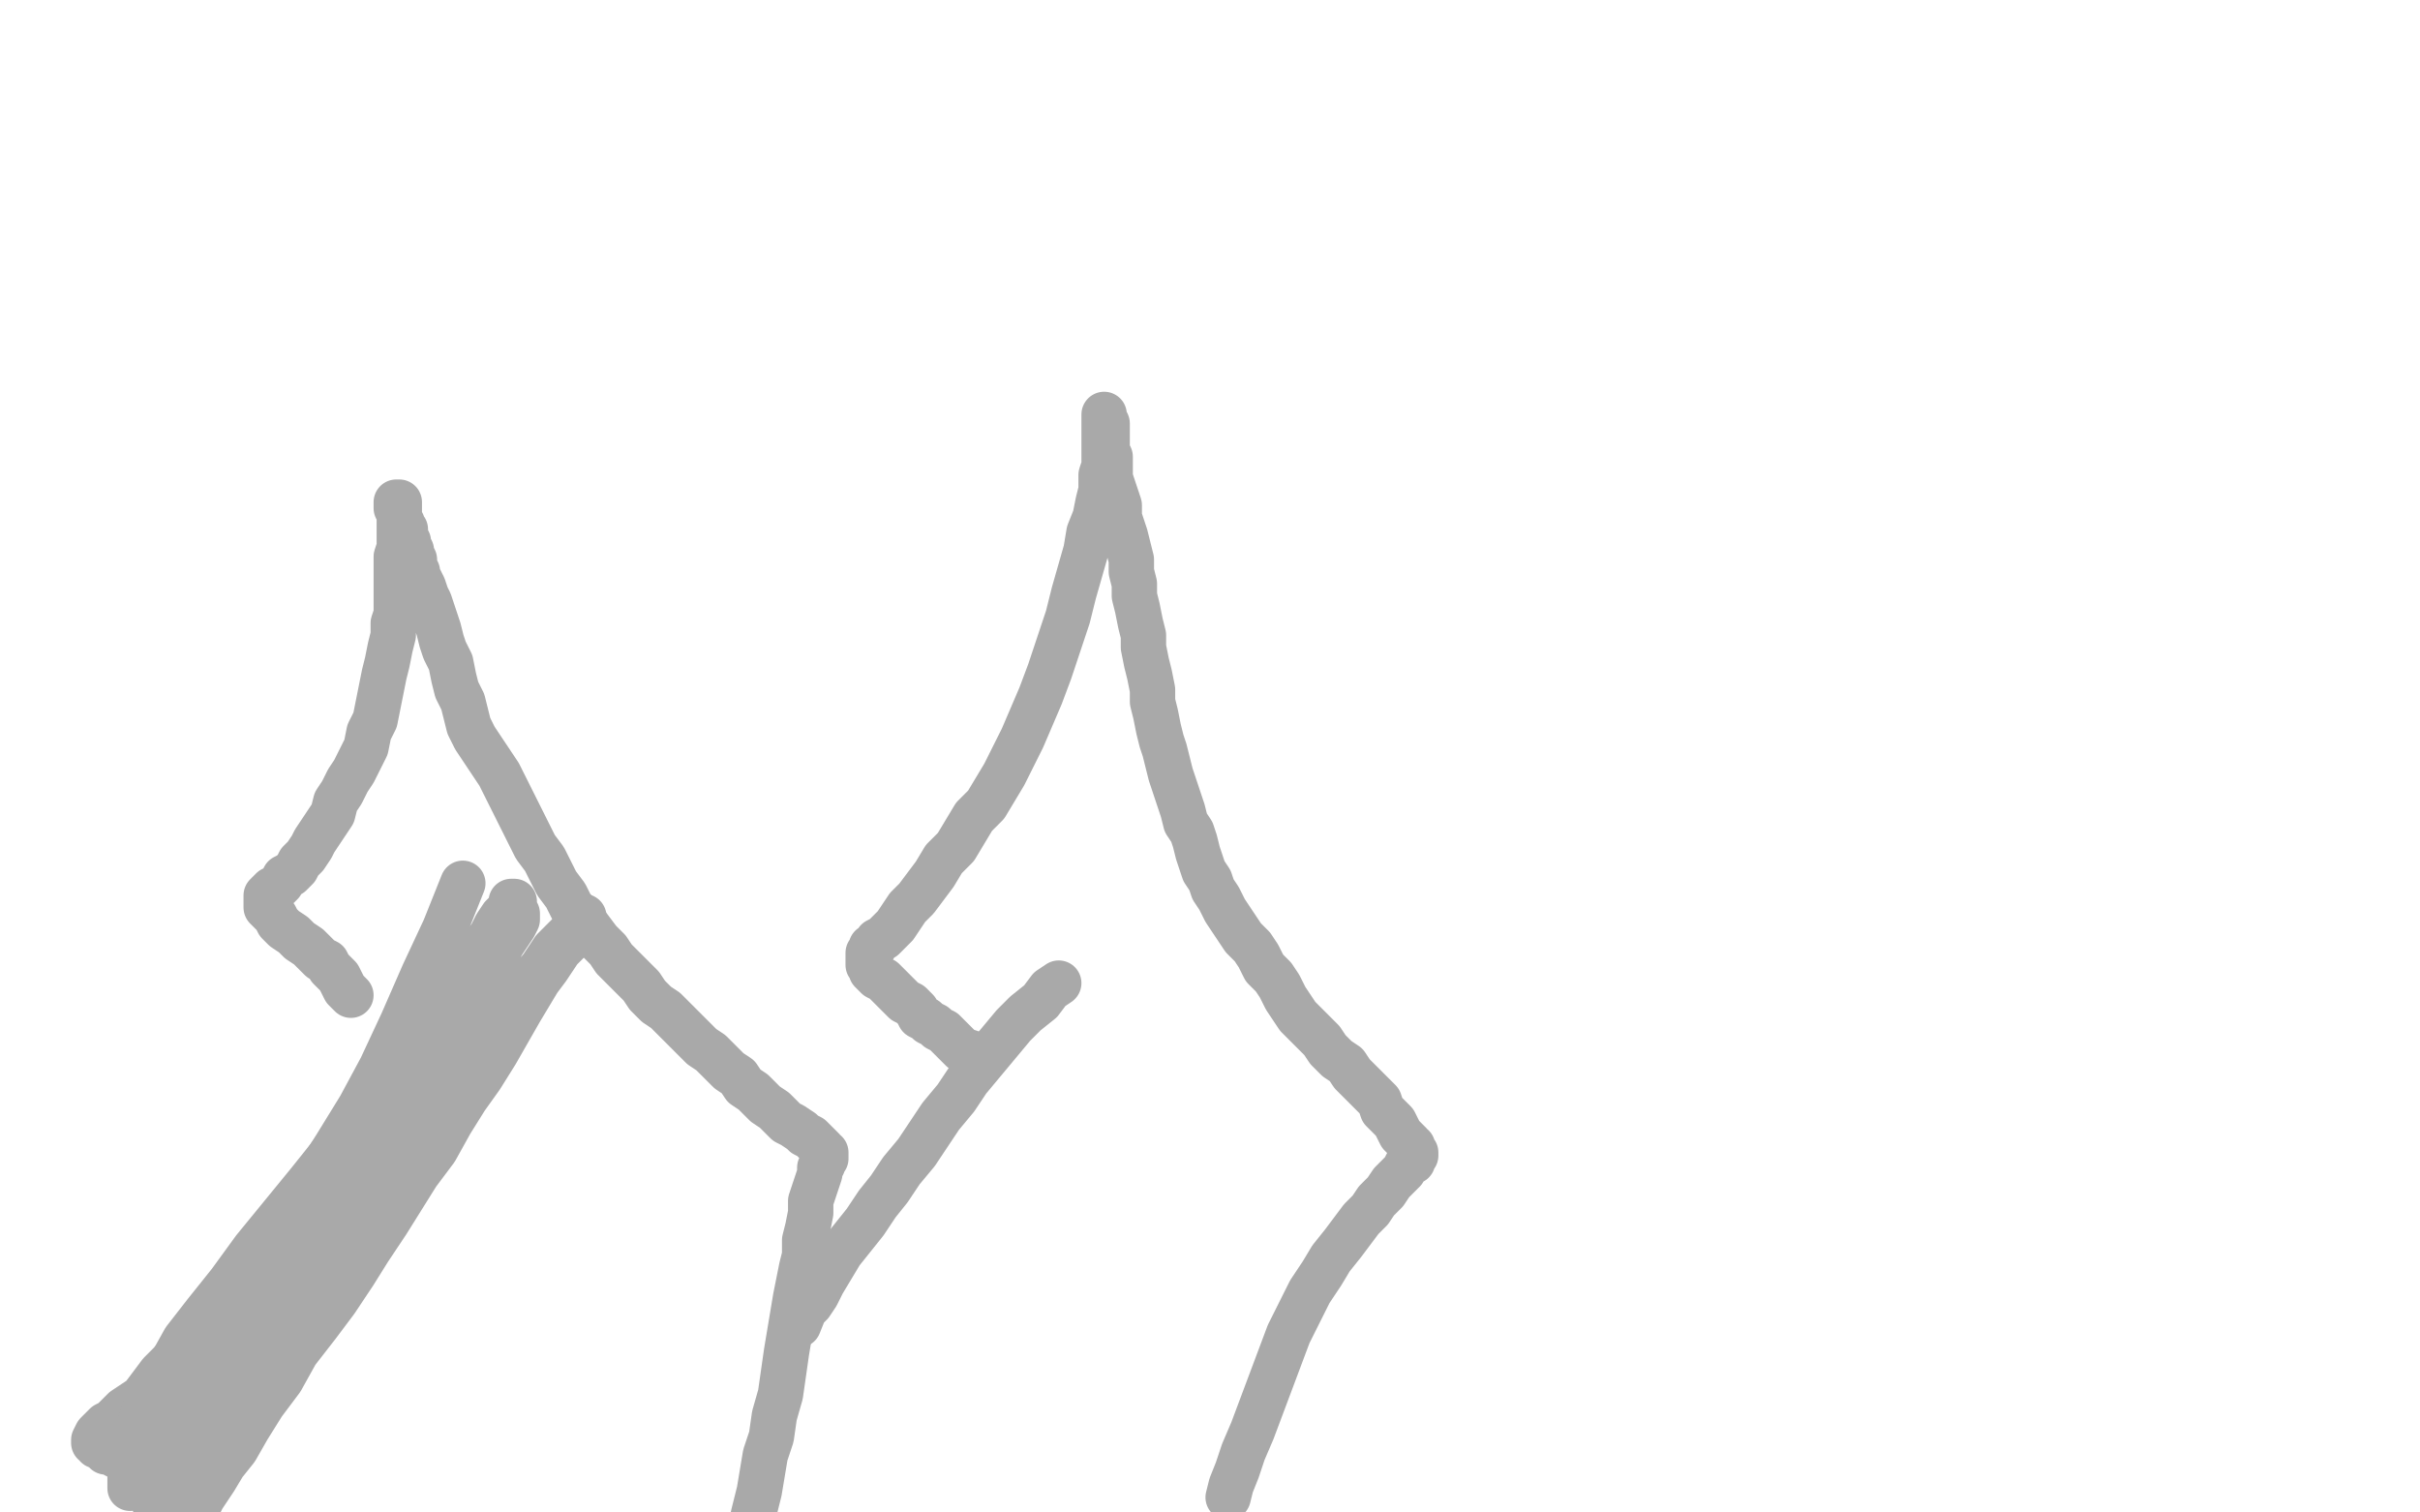 <?xml version="1.0" standalone="no"?>
<!DOCTYPE svg PUBLIC "-//W3C//DTD SVG 1.1//EN"
"http://www.w3.org/Graphics/SVG/1.1/DTD/svg11.dtd">

<svg width="800" height="500" version="1.1" xmlns="http://www.w3.org/2000/svg" xmlns:xlink="http://www.w3.org/1999/xlink" style="stroke-antialiasing: false"><desc>This SVG has been created on https://colorillo.com/</desc><rect x='0' y='0' width='800' height='500' style='fill: rgb(255,255,255); stroke-width:0' /><polyline points="57,501 58,500 58,500 58,500 58,500 58,500 58,500 57,500 57,500 57,499 57,499 57,499 57,499 56,498 56,498 56,497 56,497 55,496 55,496 54,495 54,495 53,494 53,494 52,493 52,493 51,492 51,492 49,490 49,490 48,489 46,487 44,486 43,485 41,483 40,482 38,481 37,480 35,480 34,479 33,478 32,478 32,477 31,477 31,477 31,477 31,477 31,476 31,476 31,476 31,476 31,476 31,476 31,476 31,476 31,476 31,476 32,474 33,473 34,472 35,471 37,470 39,468 41,466 44,464 47,462 50,458 53,454 57,450 62,444 67,438 72,432 78,425 84,417 91,409 98,400 104,390 111,379 119,366 126,353 133,338 140,322 147,307 153,292" style="fill: none; stroke: #a9a9a9; stroke-width: 15; stroke-linejoin: round; stroke-linecap: round; stroke-antialiasing: false; stroke-antialias: 0; opacity: 1.0"/>
<polyline points="116,329 114,327 114,327 113,325 113,325 112,323 112,323 111,322 111,322 109,320 109,320 108,318 108,318 106,317 106,317 104,315 104,315 102,313 102,313 99,311 99,311 97,309 97,309 94,307 94,307 92,305 92,305 91,303 91,303 90,302 89,301 88,300 88,300 88,299 88,298 88,297 88,296 89,295 90,294 92,293 93,292 94,290 96,289 98,287 99,285 101,283 103,280 104,278 106,275 108,272 110,269 111,265 113,262 115,258 117,255 119,251 121,247 122,242 124,238 125,233 126,228 127,223 128,219 129,214 130,210 130,206 131,203 131,199 131,196 131,193 131,190 131,187 131,184 132,181 132,178 132,175 132,173 132,171 132,169 132,168 132,167 132,166 132,166 131,166 131,166 131,166 131,166 131,166 131,166 131,166 131,166 131,166 131,166 131,166 131,166 131,166 131,166 131,166 131,166 131,166 131,167 131,168 131,168 132,169 132,170 132,171 132,172 132,172 132,173 133,173 133,174 133,174 134,175 134,176 134,178 135,179 135,180 136,182 136,183 137,185 137,187 138,189 138,190 139,192 140,194 141,197 142,199 143,202 144,205 145,208 146,212 147,215 149,219 150,224 151,228 153,232 154,236 155,240 157,244 159,247 161,250 163,253 165,256 167,260 169,264 171,268 173,272 175,276 177,280 180,284 182,288 184,292 187,296 189,300 192,303 195,307 198,311 201,314 203,317 206,320 209,323 212,326 214,329 217,332 220,334 223,337 226,340 229,343 232,346 235,348 238,351 241,354 244,356 246,359 249,361 251,363 253,365 256,367 258,369 260,371 262,372 265,374 266,375 268,376 270,378 271,379 272,380 272,381 273,381 273,382 273,382 273,383 273,383 273,383 272,384 272,385 271,386 271,388 270,391 269,394 268,397 268,401 267,406 266,410 266,415 265,419 264,424 263,429 262,435 261,441 260,447 259,454 258,461 256,468 255,475 253,481 252,487 251,493 250,497 249,501" style="fill: none; stroke: #a9a9a9; stroke-width: 15; stroke-linejoin: round; stroke-linecap: round; stroke-antialiasing: false; stroke-antialias: 0; opacity: 1.0"/>
<polyline points="264,438 266,433 266,433 268,431 268,431 270,428 270,428 272,424 272,424 275,419 275,419 278,414 278,414 282,409 282,409 286,404 286,404 290,398 290,398 294,393 294,393 298,387 298,387 303,381 303,381 307,375 307,375 311,369 311,369 316,363 320,357 325,351 330,345 335,339 339,335 344,331 347,327 350,325" style="fill: none; stroke: #a9a9a9; stroke-width: 15; stroke-linejoin: round; stroke-linecap: round; stroke-antialiasing: false; stroke-antialias: 0; opacity: 1.0"/>
<polyline points="321,348 318,347 318,347 318,347 318,347 317,346 317,346 316,345 316,345 315,344 315,344 314,343 314,343 313,342 313,342 312,341 312,341 310,340 310,340 309,339 309,339 307,338 307,338 306,337 306,337 304,336 304,336 303,334 303,334 301,332 299,331 297,329 295,327 293,325 292,324 290,323 289,322 288,321 288,320 287,319 287,318 287,317 287,316 287,315 288,314 288,313 289,313 290,311 292,310 294,308 296,306 298,303 300,300 303,297 306,293 309,289 312,284 316,280 319,275 322,270 326,266 329,261 332,256 335,250 338,244 341,237 344,230 347,222 350,213 353,204 355,196 357,189 359,182 360,176 362,171 363,166 364,162 364,157 365,154 365,150 365,147 365,145 365,143 365,141 365,139 365,138 365,137 365,137 365,137 365,137 365,137 365,137 365,137 365,137 365,137 365,137 365,137 365,137 365,137 365,137 365,137 365,137 365,137 365,137 365,137 365,137 365,137 365,138 366,140 366,142 366,144 366,146 366,149 367,151 367,154 367,158 368,161 369,164 370,167 370,171 371,174 372,177 373,181 374,185 374,189 375,193 375,197 376,201 377,206 378,210 378,214 379,219 380,223 381,228 381,232 382,236 383,241 384,245 385,248 386,252 387,256 388,259 389,262 390,265 391,268 392,272 394,275 395,278 396,282 397,285 398,288 400,291 401,294 403,297 405,301 407,304 409,307 411,310 414,313 416,316 418,320 421,323 423,326 425,330 427,333 429,336 432,339 434,341 437,344 439,347 442,350 445,352 447,355 449,357 452,360 454,362 456,364 457,367 459,369 461,371 462,373 463,375 464,376 465,377 466,378 466,379 467,379 467,380 467,380 468,381 468,381 468,382 467,383 467,384 465,385 464,387 462,389 460,391 458,394 455,397 453,400 450,403 447,407 444,411 440,416 437,421 433,427 430,433 426,441 423,449 420,457 417,465 414,473 411,480 409,486 407,491 406,495" style="fill: none; stroke: #a9a9a9; stroke-width: 15; stroke-linejoin: round; stroke-linecap: round; stroke-antialiasing: false; stroke-antialias: 0; opacity: 1.0"/>
<polyline points="64,501 65,499 65,499 66,497 66,497 67,495 67,495 69,492 69,492 71,489 71,489 74,484 74,484 78,479 78,479 82,472 82,472 87,464 87,464 93,456 93,456 98,447 98,447 105,438 105,438 111,430 111,430 117,421 117,421 122,413 128,404 133,396 138,388 144,380 149,371 154,363 159,356 164,348 168,341 172,334 175,329 178,324 181,320 183,317 185,314 187,312 189,310 190,308 191,306 192,305 193,304 193,303 193,303 193,303 193,303 193,303 193,303 193,303 193,303 193,303 193,303 193,303 193,303 192,304 190,307 187,310 183,314 179,320 173,327 167,335 161,344 154,353 146,362 139,372 132,381 126,390 119,399 112,408 106,416 100,425 94,433 89,441 83,449 79,456 75,463 71,469 68,474 66,478 64,481 62,483 61,485 59,487 58,489 56,491 55,493 54,494 53,496 52,496 51,497 51,497 51,497 51,497 51,497 51,497 51,497 51,497 51,497 51,497 51,497 51,497 52,495 53,494 55,491 58,486 61,481 66,474 70,466 76,457 82,448 89,438 96,428 103,418 110,408 116,397 123,387 130,376 137,364 143,353 149,342 155,332 159,324 163,318 166,312 168,309 170,306 171,304 171,303 171,302 171,302 171,302 170,302 169,302 167,303 166,305 164,307 162,310 159,313 156,317 153,321 150,326 146,331 142,337 137,345 131,353 125,361 118,371 110,381 102,391 93,402 84,413 76,424 68,434 61,443 56,452 51,459 48,465 46,471 45,476 44,480 44,484 43,487 43,489 43,491 43,491 43,492 43,492 43,492 43,492 43,491 43,490 44,487 45,483 47,479 50,474 53,469 56,463 60,456 64,450 69,442 75,435 81,428 87,419 94,411 100,402 107,393 114,384 121,375 128,365 134,354 140,345 145,336 150,327 155,320 158,315 162,310 164,306 166,303 168,301 169,299 169,298 169,298 169,298 169,298 170,298 170,298 170,298 170,298 170,298 170,298 170,298 170,298 169,298" style="fill: none; stroke: #a9a9a9; stroke-width: 15; stroke-linejoin: round; stroke-linecap: round; stroke-antialiasing: false; stroke-antialias: 0; opacity: 1.0"/>
</svg>
